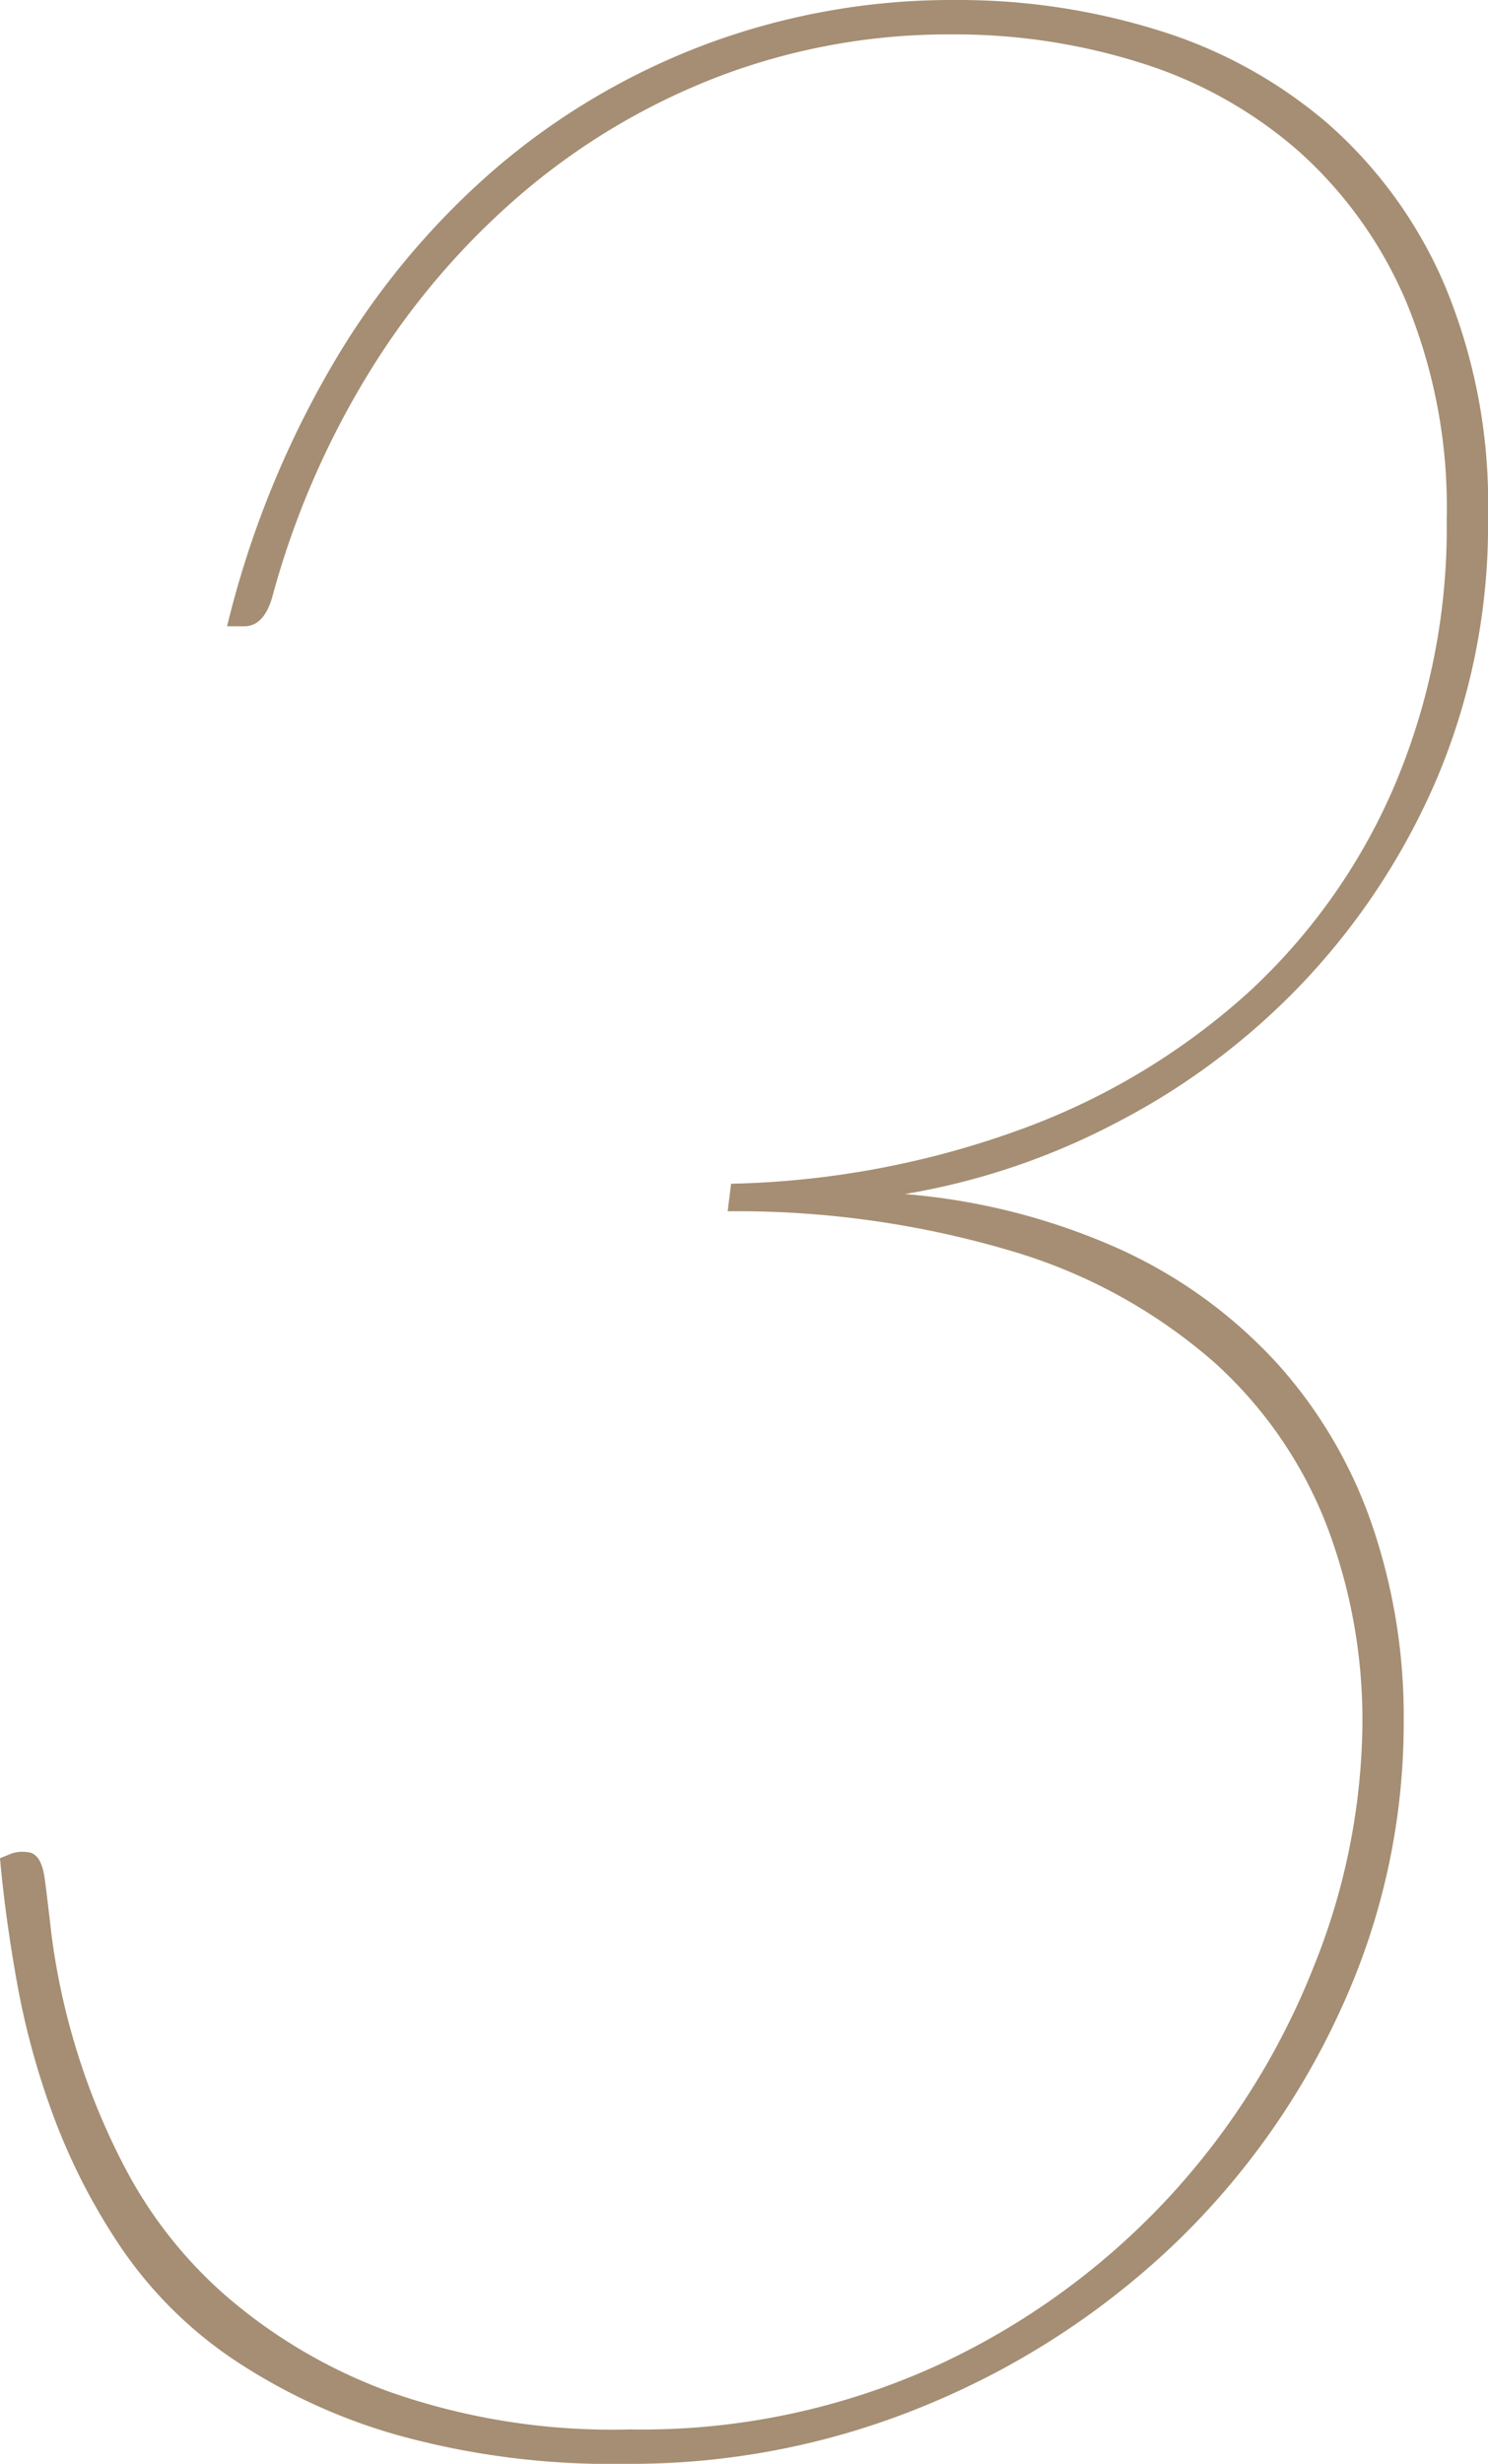 <svg xmlns="http://www.w3.org/2000/svg" width="34.6" height="57.28"><path data-name="パス 1245" d="M5.28 14.56A22.531 22.531 0 017.72 8.5a18.087 18.087 0 013.8-4.58 16.354 16.354 0 014.92-2.9A16.382 16.382 0 0122.24 0a15.6 15.6 0 014.68.7 11.015 11.015 0 013.94 2.16 10.48 10.48 0 012.72 3.74A13.14 13.14 0 0134.6 12a15.125 15.125 0 01-1.18 6.08 16.121 16.121 0 01-3.1 4.74 16.294 16.294 0 01-4.36 3.28 16.383 16.383 0 01-4.92 1.66 15.188 15.188 0 015.04 1.3 11.293 11.293 0 013.62 2.64 10.878 10.878 0 012.2 3.74 13.742 13.742 0 01.74 4.56 15.884 15.884 0 01-1.42 6.62 17.756 17.756 0 01-3.86 5.5 18.631 18.631 0 01-5.74 3.76 17.888 17.888 0 01-7.06 1.4 18.586 18.586 0 01-5.36-.68 13.515 13.515 0 01-3.82-1.78 9.734 9.734 0 01-2.56-2.56 14.444 14.444 0 01-1.56-3.02 18.141 18.141 0 01-.86-3.12Q.12 44.56 0 43.2l.2-.08a.765.765 0 01.44-.06q.32.02.4.62.04.28.16 1.32a16.087 16.087 0 00.52 2.46 15.956 15.956 0 001.22 3 10.277 10.277 0 002.32 2.92 12.206 12.206 0 003.78 2.22 15.622 15.622 0 005.6.88 16.54 16.54 0 007.22-1.52 17.107 17.107 0 005.36-3.92 17.2 17.2 0 003.32-5.3 15.414 15.414 0 001.14-5.66 12.689 12.689 0 00-.84-4.64 9.925 9.925 0 00-2.62-3.78 12.5 12.5 0 00-4.58-2.54 22.391 22.391 0 00-6.72-.96l.08-.64a20.921 20.921 0 006.78-1.28 16.086 16.086 0 005.24-3.16 14.042 14.042 0 003.4-4.8 15.359 15.359 0 001.22-6.2 12.509 12.509 0 00-.94-5.06 9.845 9.845 0 00-2.52-3.52 10.171 10.171 0 00-3.66-2.04A14.329 14.329 0 0022.16.8a15.04 15.04 0 00-5.4.96 15.721 15.721 0 00-4.58 2.7A17.54 17.54 0 008.62 8.6a19.887 19.887 0 00-2.3 5.32q-.2.64-.64.64z" fill="#a58e73"/></svg>